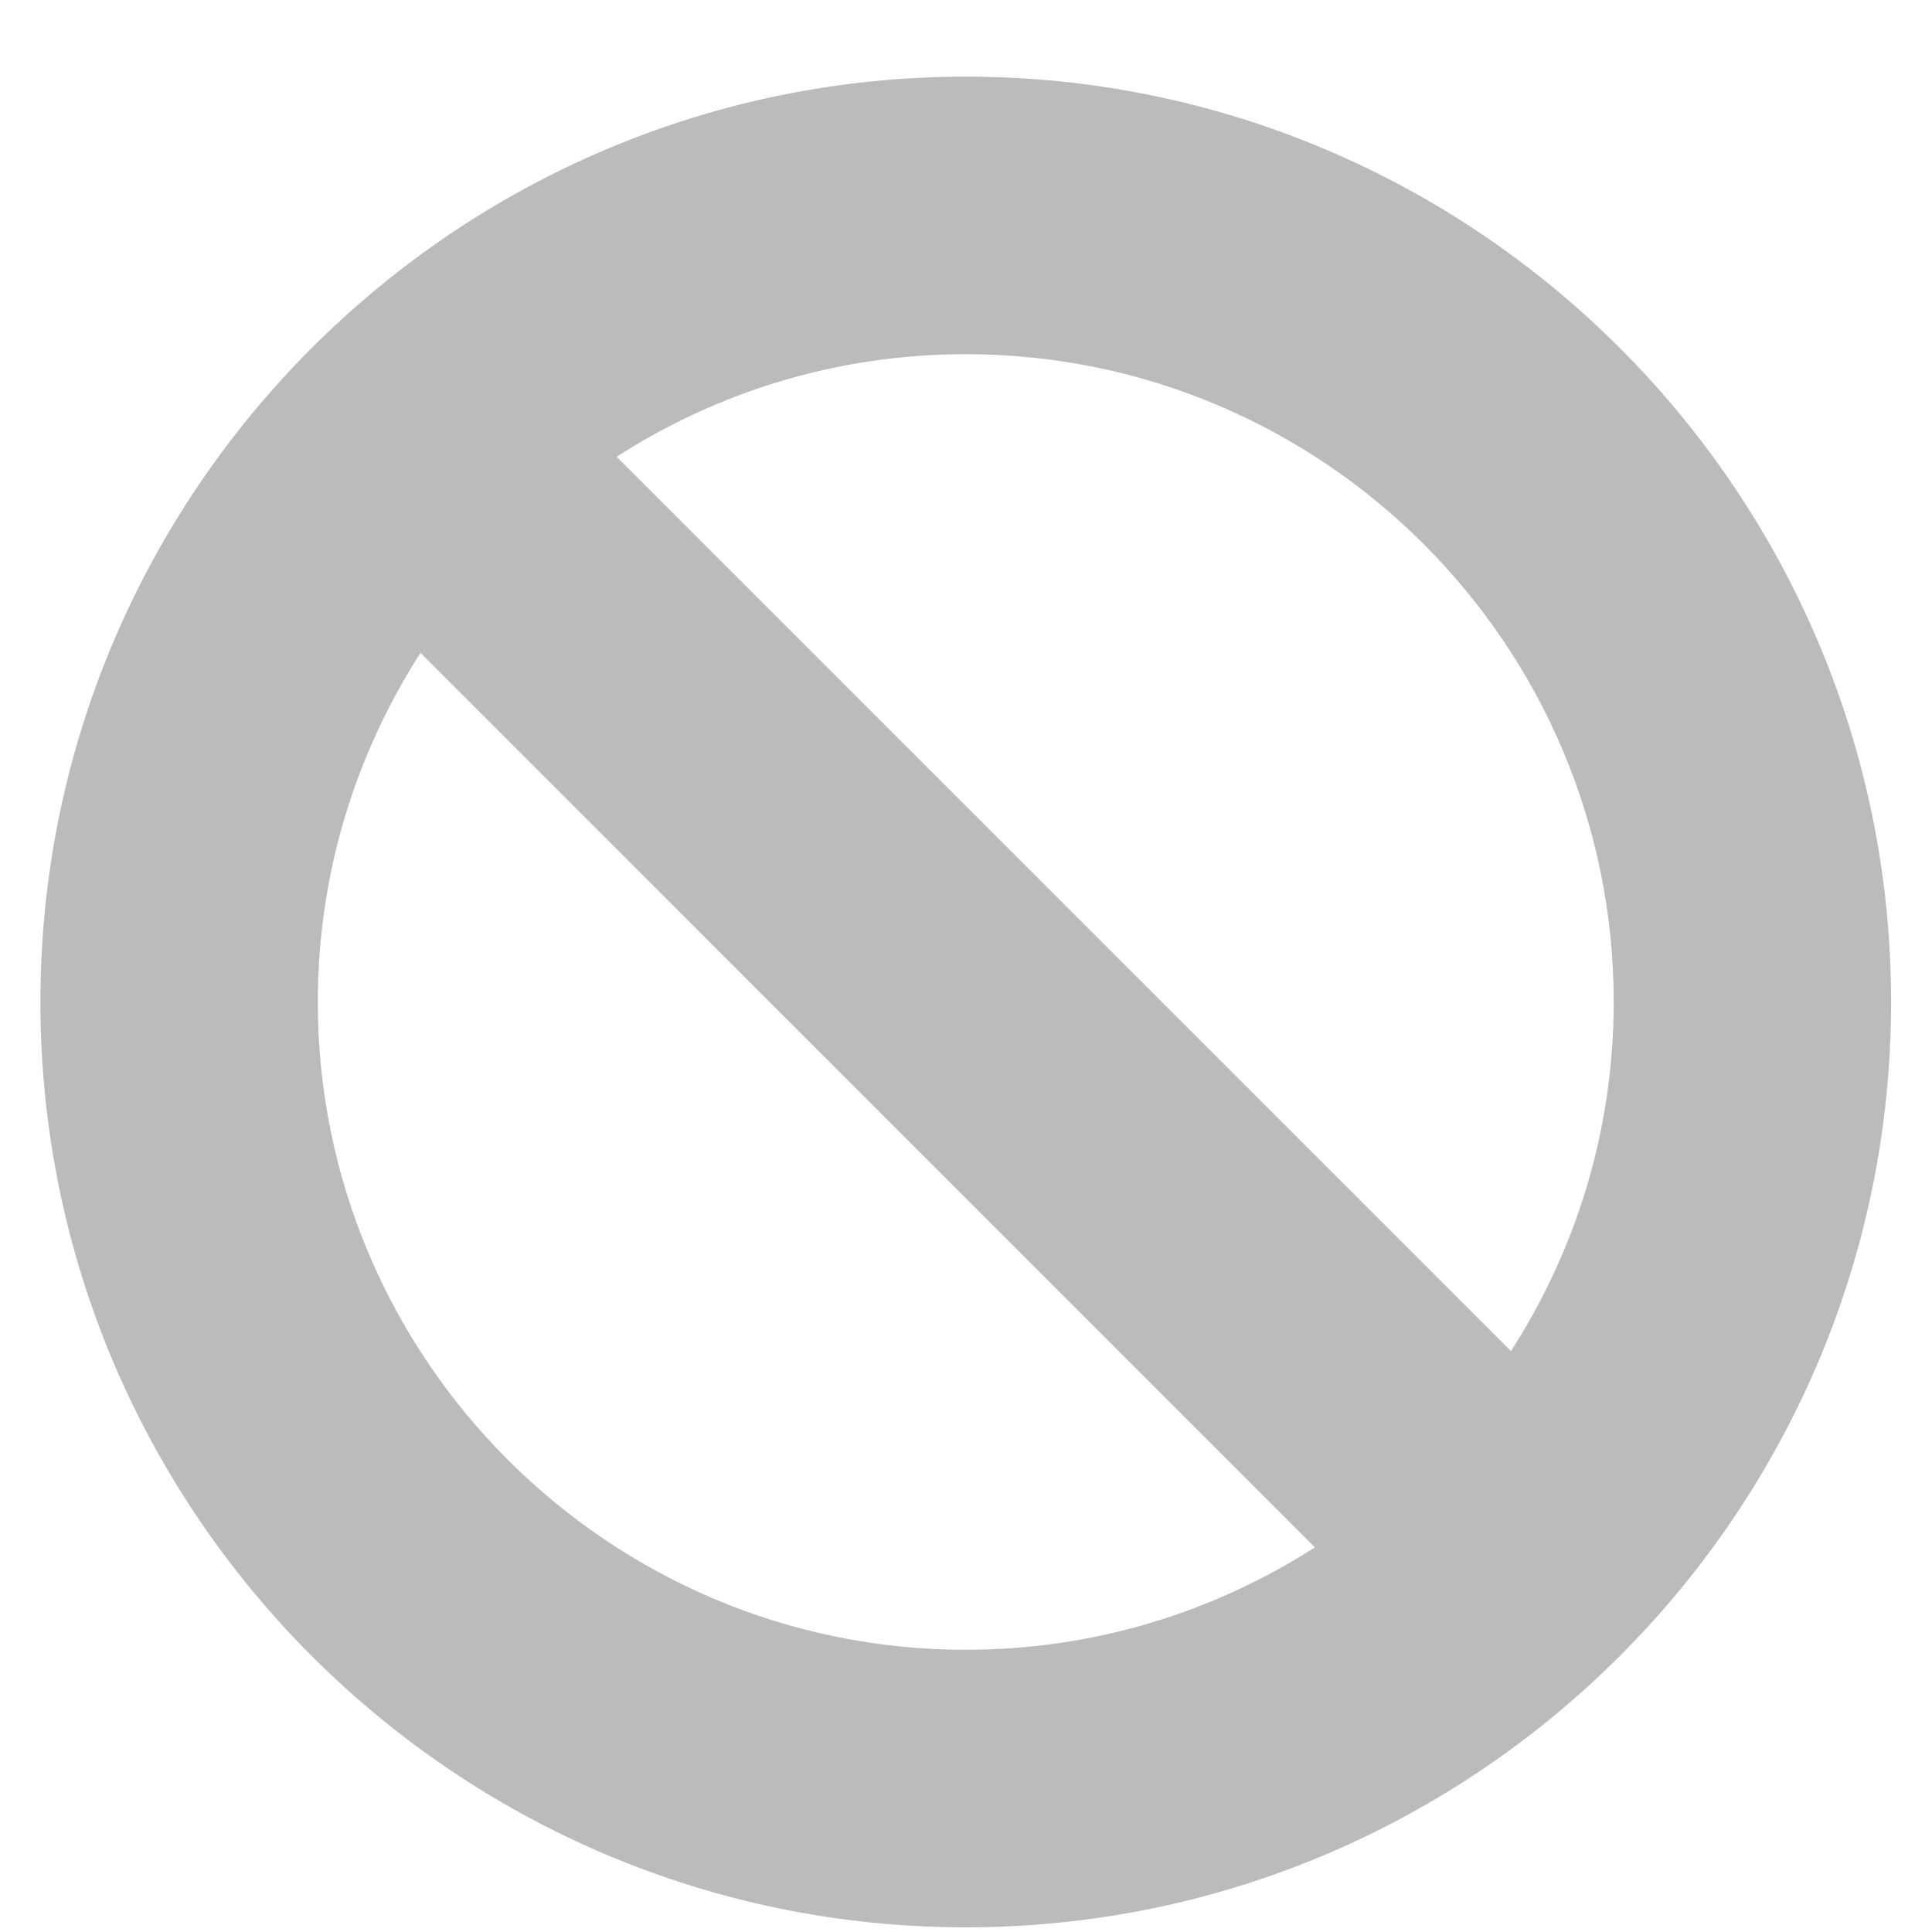 <svg 
xmlns="http://www.w3.org/2000/svg"
xmlns:xlink="http://www.w3.org/1999/xlink"
width="12px" height="12px">
<path fill-rule="evenodd"  fill="rgb(187, 187, 187)"
d="M5.999,0.476 C2.829,0.476 0.251,3.054 0.251,6.224 C0.251,9.393 2.829,11.971 5.999,11.971 C9.168,11.971 11.746,9.393 11.746,6.224 C11.746,3.054 9.168,0.476 5.999,0.476 ZM10.023,6.224 C10.023,7.022 9.788,7.765 9.385,8.392 L3.830,2.837 C4.456,2.434 5.200,2.200 5.999,2.200 C8.217,2.200 10.023,4.004 10.023,6.224 ZM1.974,6.224 C1.974,5.425 2.209,4.682 2.612,4.055 L8.167,9.611 C7.540,10.013 6.797,10.247 5.999,10.247 C3.780,10.247 1.974,8.442 1.974,6.224 Z"/>
</svg>